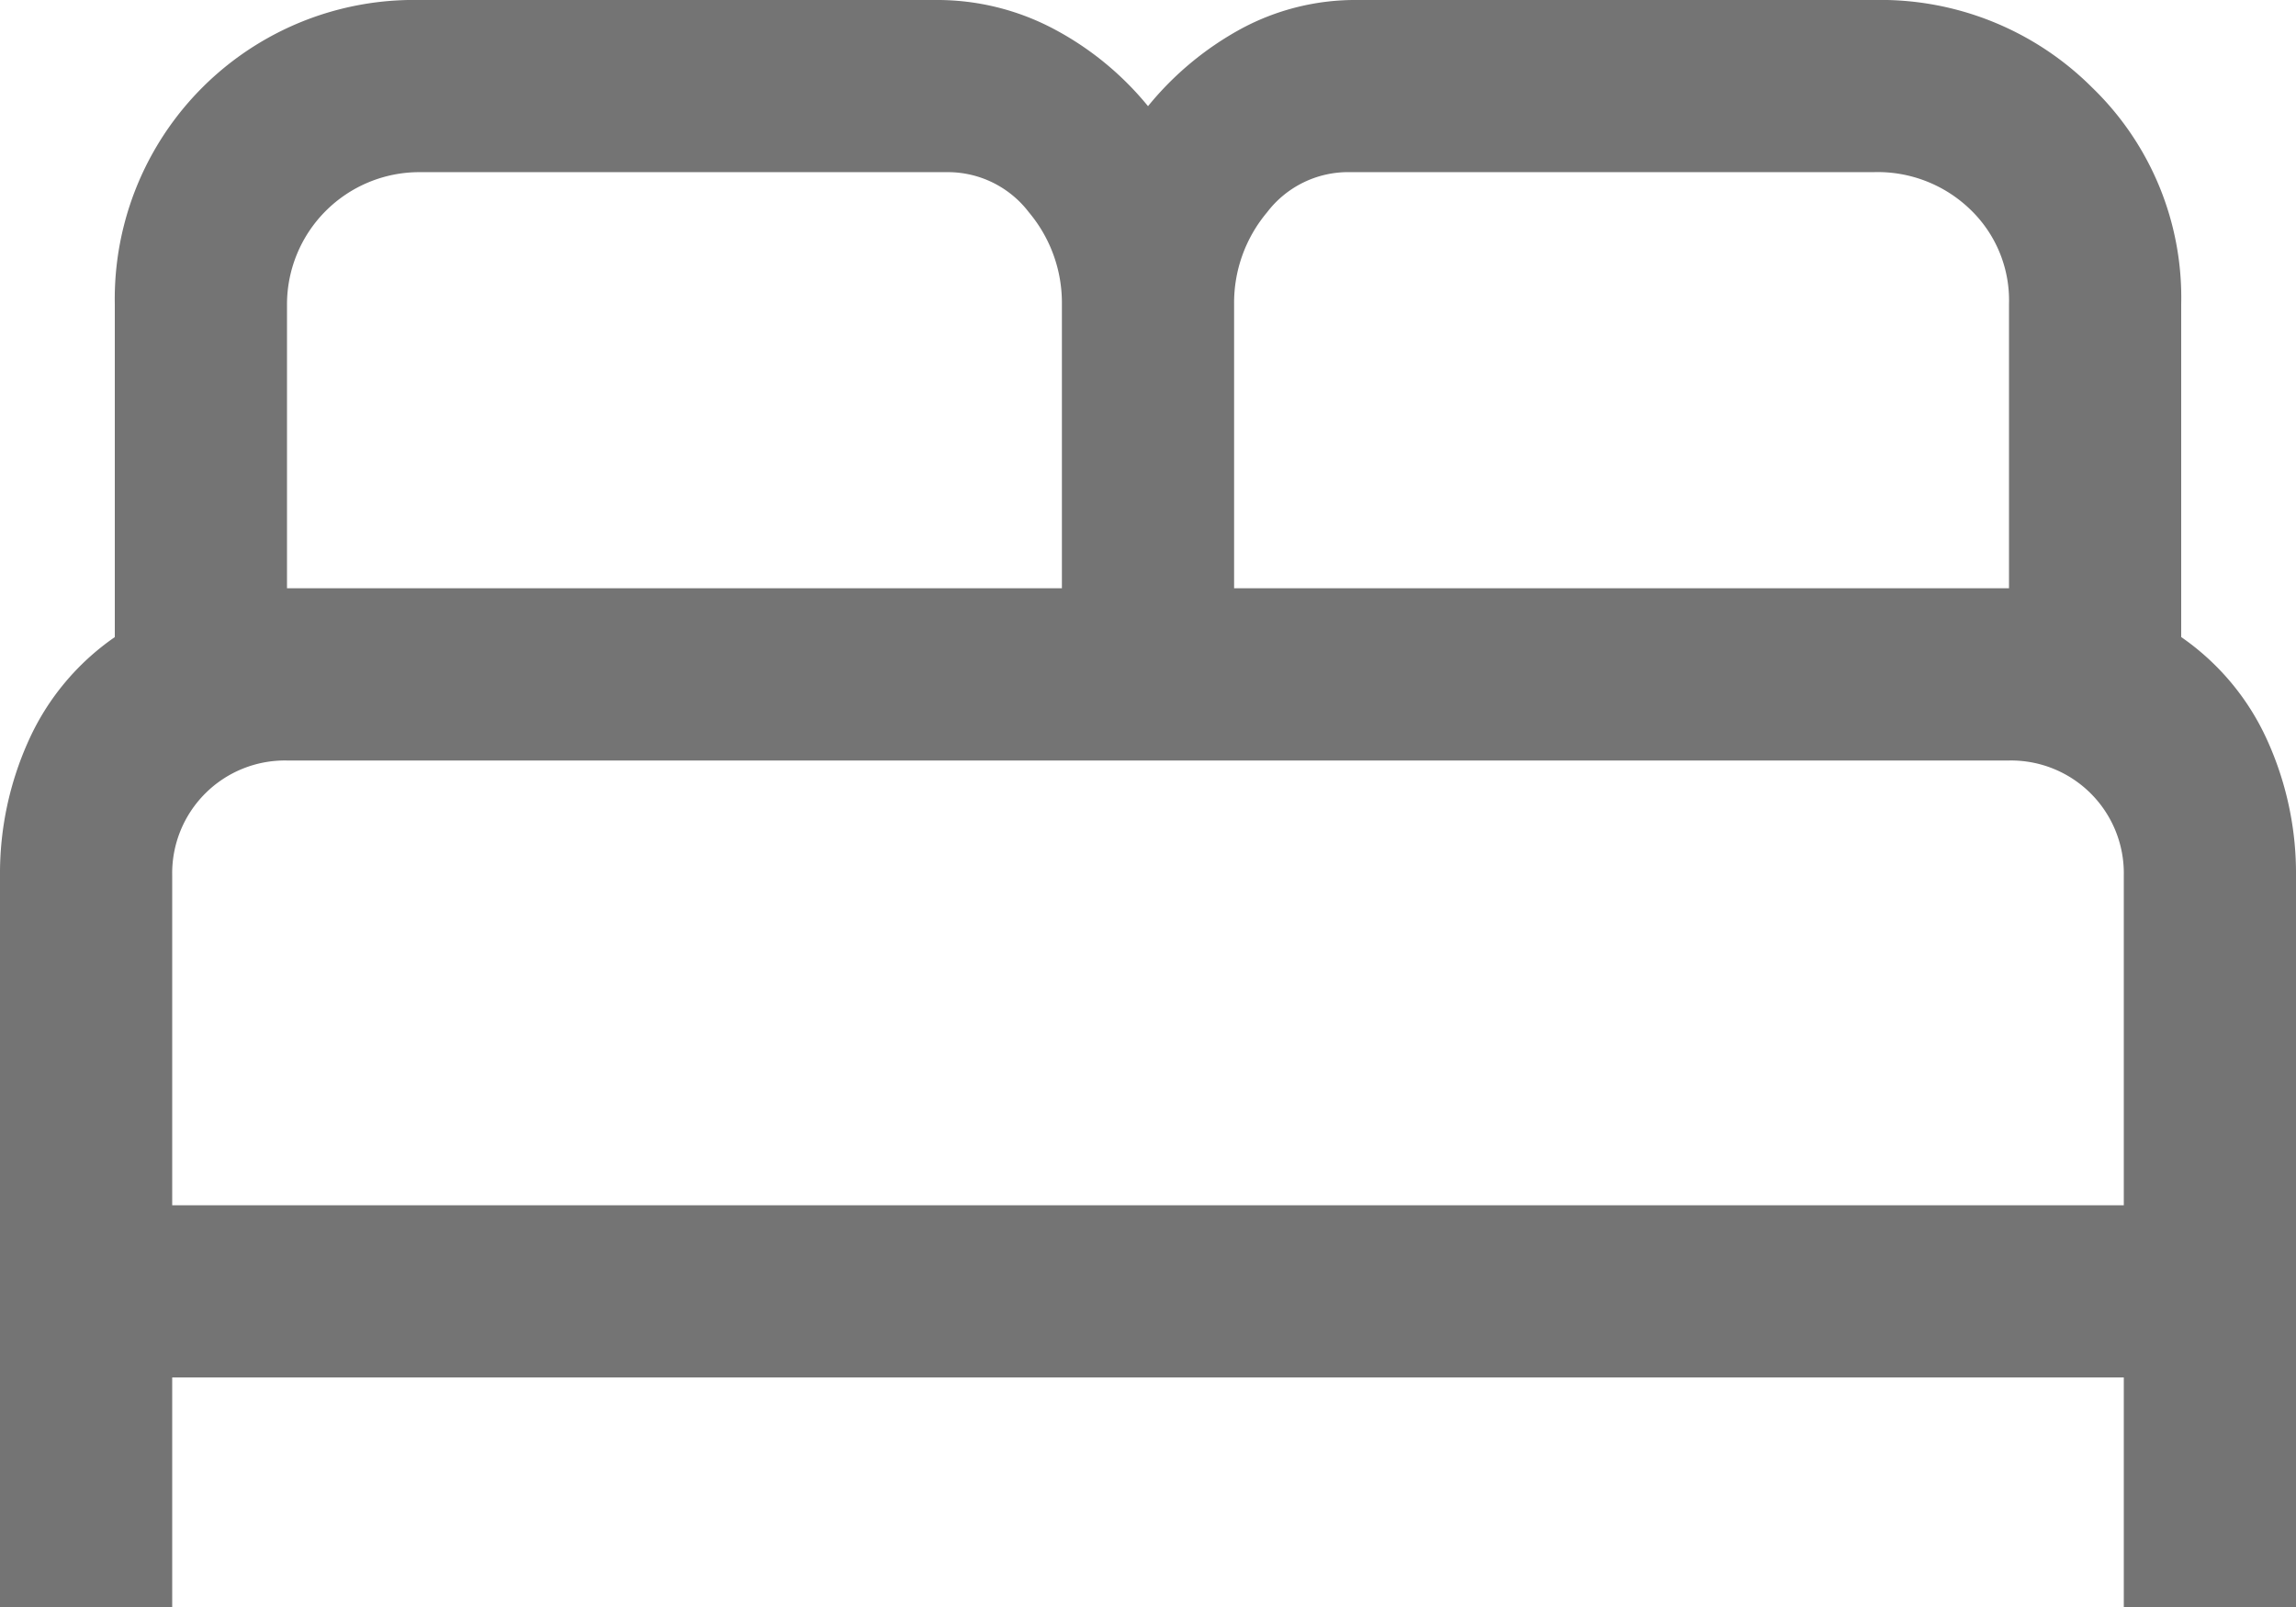 <svg xmlns="http://www.w3.org/2000/svg" width="98.88" height="69.216" viewBox="0 0 98.88 69.216"><path id="Hoteles" d="M4,79.216V47.7a13.873,13.873,0,0,1,1.236-5.809,10.8,10.8,0,0,1,3.708-4.45V23.1A12.878,12.878,0,0,1,22.046,10H44.294a10.717,10.717,0,0,1,5.068,1.236,13.221,13.221,0,0,1,4.079,3.337,13.483,13.483,0,0,1,4.017-3.337A10.358,10.358,0,0,1,62.463,10H84.711A12.881,12.881,0,0,1,94.1,13.77,12.57,12.57,0,0,1,97.936,23.1V37.439a10.8,10.8,0,0,1,3.708,4.45A13.873,13.873,0,0,1,102.88,47.7V79.216H95.464V69.328H11.416v9.888ZM57.148,35.338H90.52V23.1a5.42,5.42,0,0,0-1.669-4.079,5.736,5.736,0,0,0-4.141-1.607H62.092a4.387,4.387,0,0,0-3.523,1.73A6.057,6.057,0,0,0,57.148,23.1Zm-40.788,0H49.732V23.1a6.057,6.057,0,0,0-1.421-3.955,4.387,4.387,0,0,0-3.523-1.73H22.046A5.7,5.7,0,0,0,16.36,23.1ZM11.416,61.912H95.464V47.7a4.856,4.856,0,0,0-4.944-4.944H16.36A4.856,4.856,0,0,0,11.416,47.7Zm84.048,0h0Z" transform="translate(-4 -10)" fill="#747474"></path></svg>
